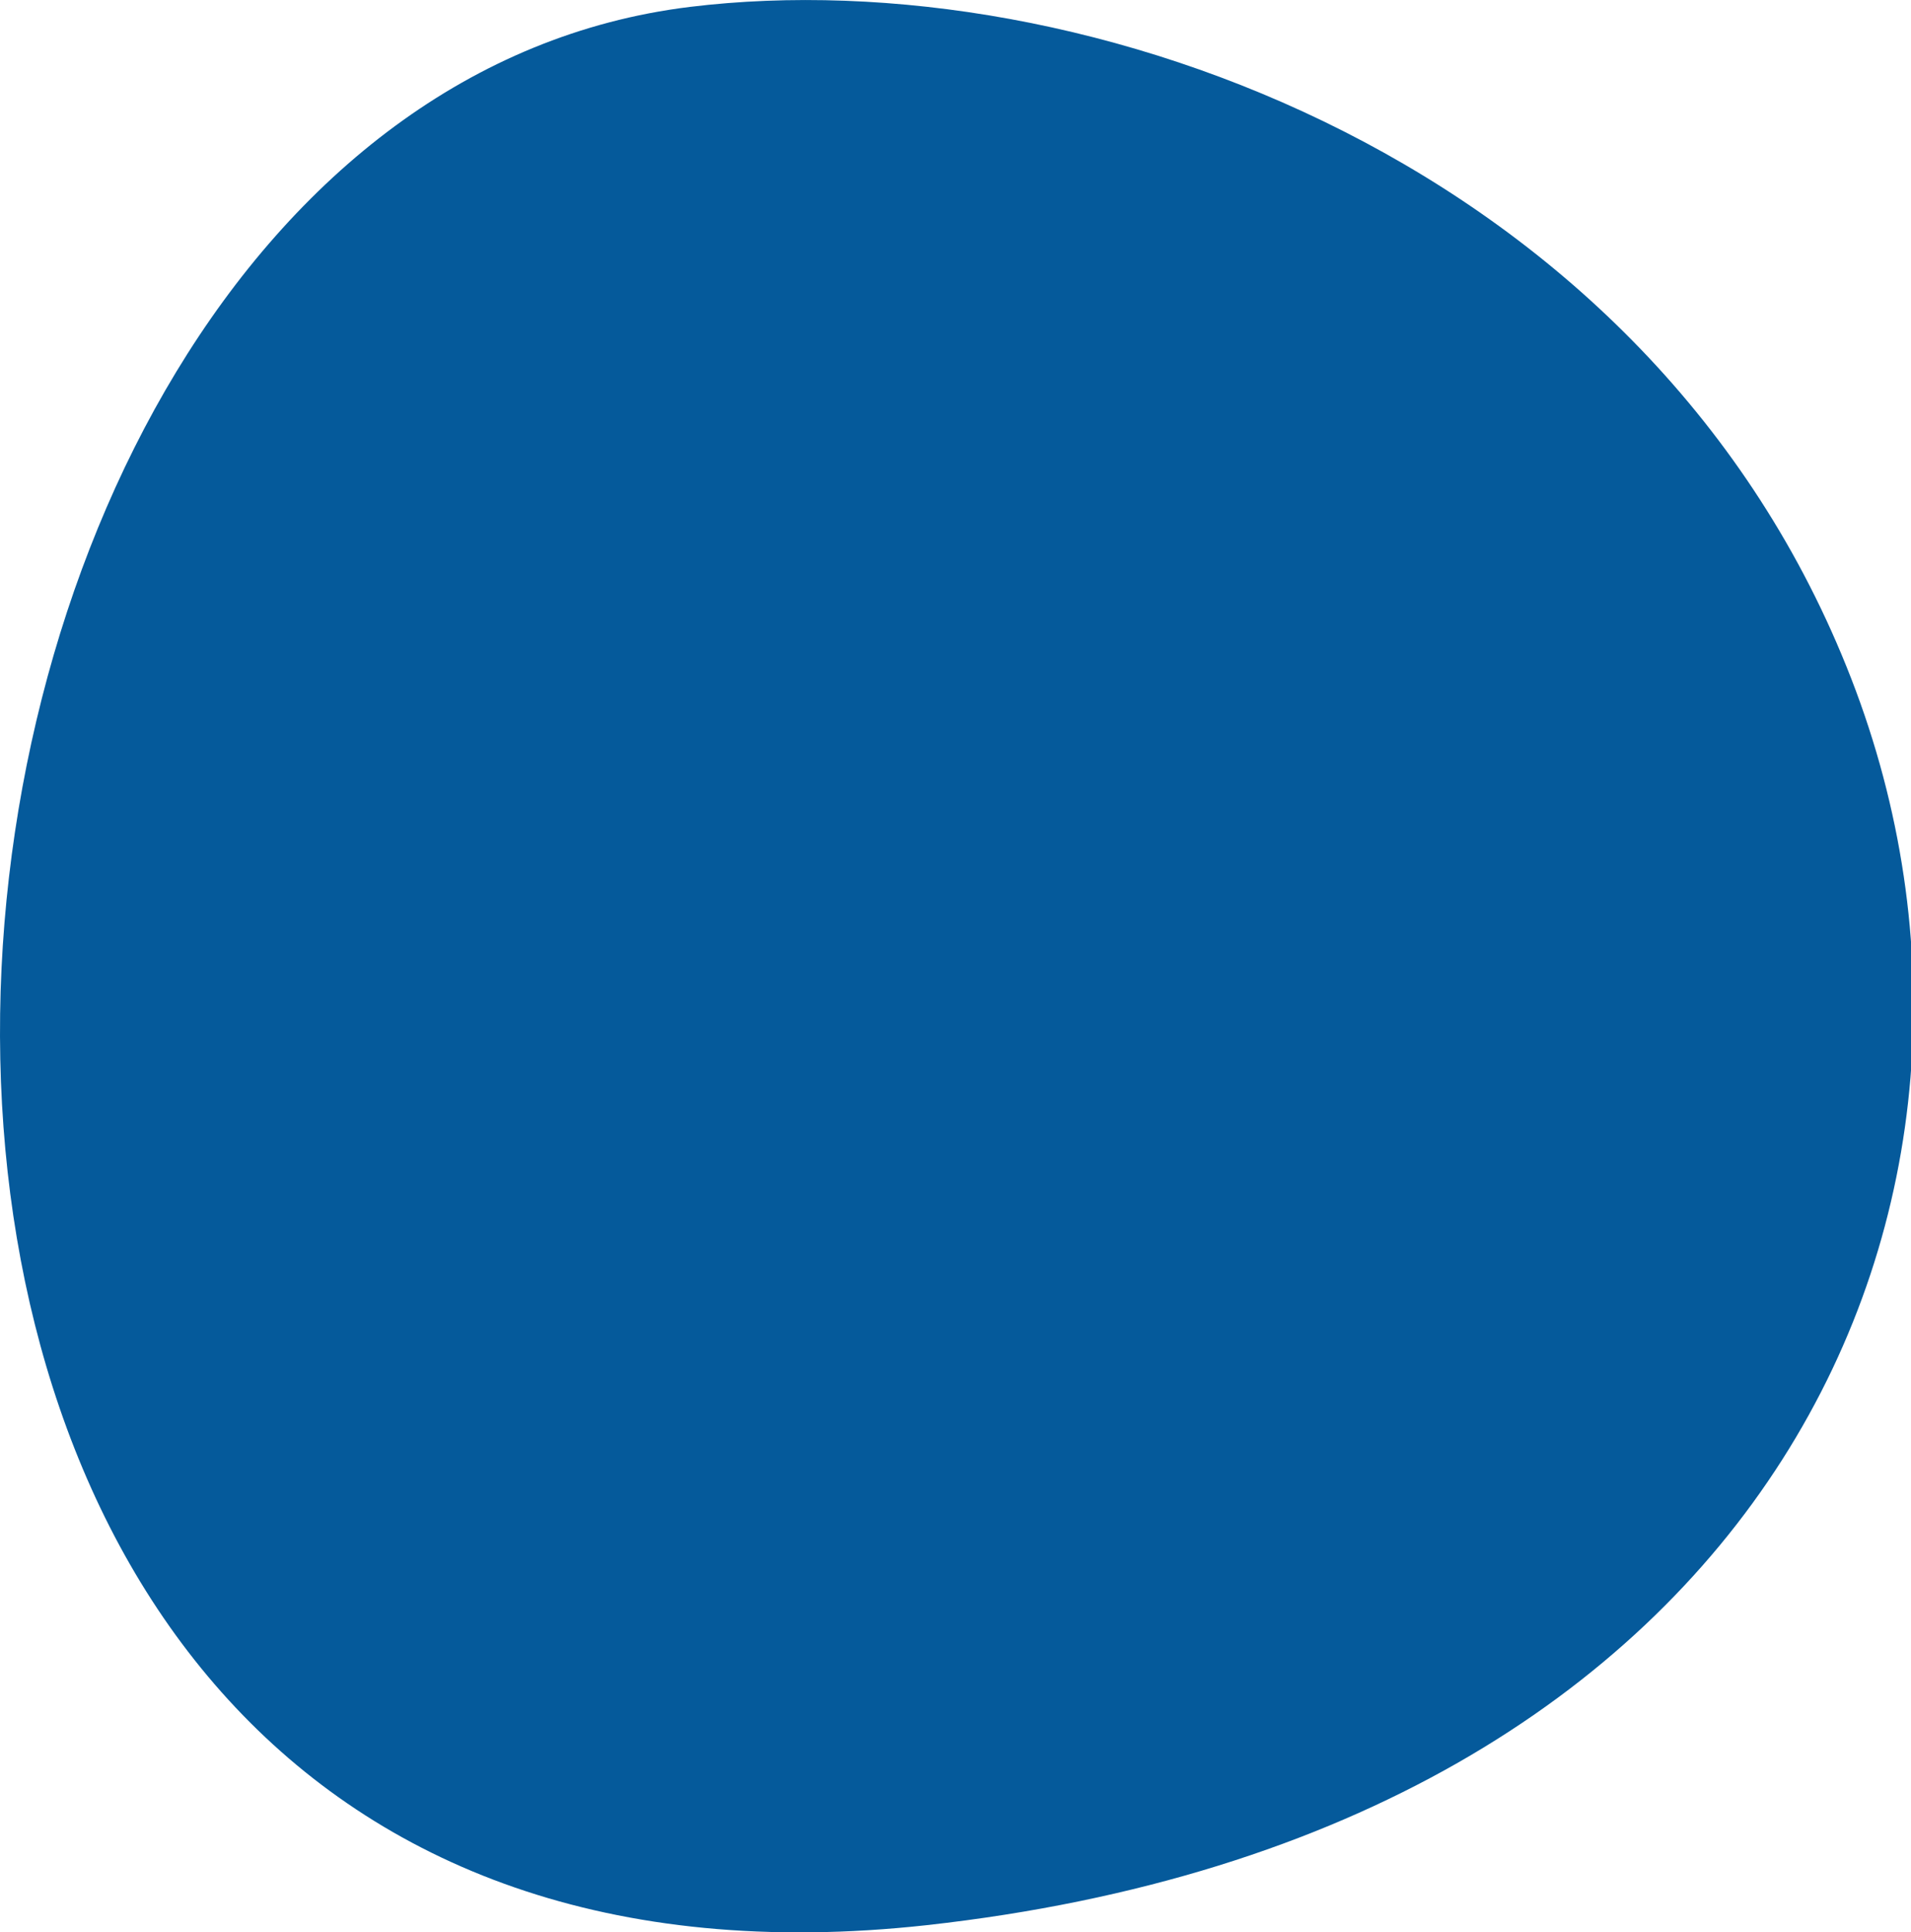 <?xml version="1.0" encoding="utf-8"?>
<!-- Generator: Adobe Illustrator 25.2.3, SVG Export Plug-In . SVG Version: 6.00 Build 0)  -->
<svg version="1.1" id="Layer_1" xmlns="http://www.w3.org/2000/svg" xmlns:xlink="http://www.w3.org/1999/xlink" x="0px" y="0px"
	 viewBox="0 0 83.1 84" style="enable-background:new 0 0 83.1 84;" xml:space="preserve">
<style type="text/css">
	.st0{clip-path:url(#SVGID_2_);}
	.st1{fill:#055A9B;}
</style>
<g id="Burger_menu" transform="translate(-1775 -57)">
	<g id="Logo_shape_blue" transform="translate(1775 57)">
		<g>
			<defs>
				<rect id="SVGID_1_" width="83.1" height="84"/>
			</defs>
			<clipPath id="SVGID_2_">
				<use xlink:href="#SVGID_1_"  style="overflow:visible;"/>
			</clipPath>
			<g id="Logo_shape_blue-2" class="st0">
				<path id="Path_80" class="st1" d="M30,0.3c17.2-2.1,41.8,6.8,50.5,29.2s-3.3,50.1-40.2,54.2C-15.1,89.8-8.3,5,30,0.3"/>
			</g>
		</g>
	</g>
</g>
</svg>
